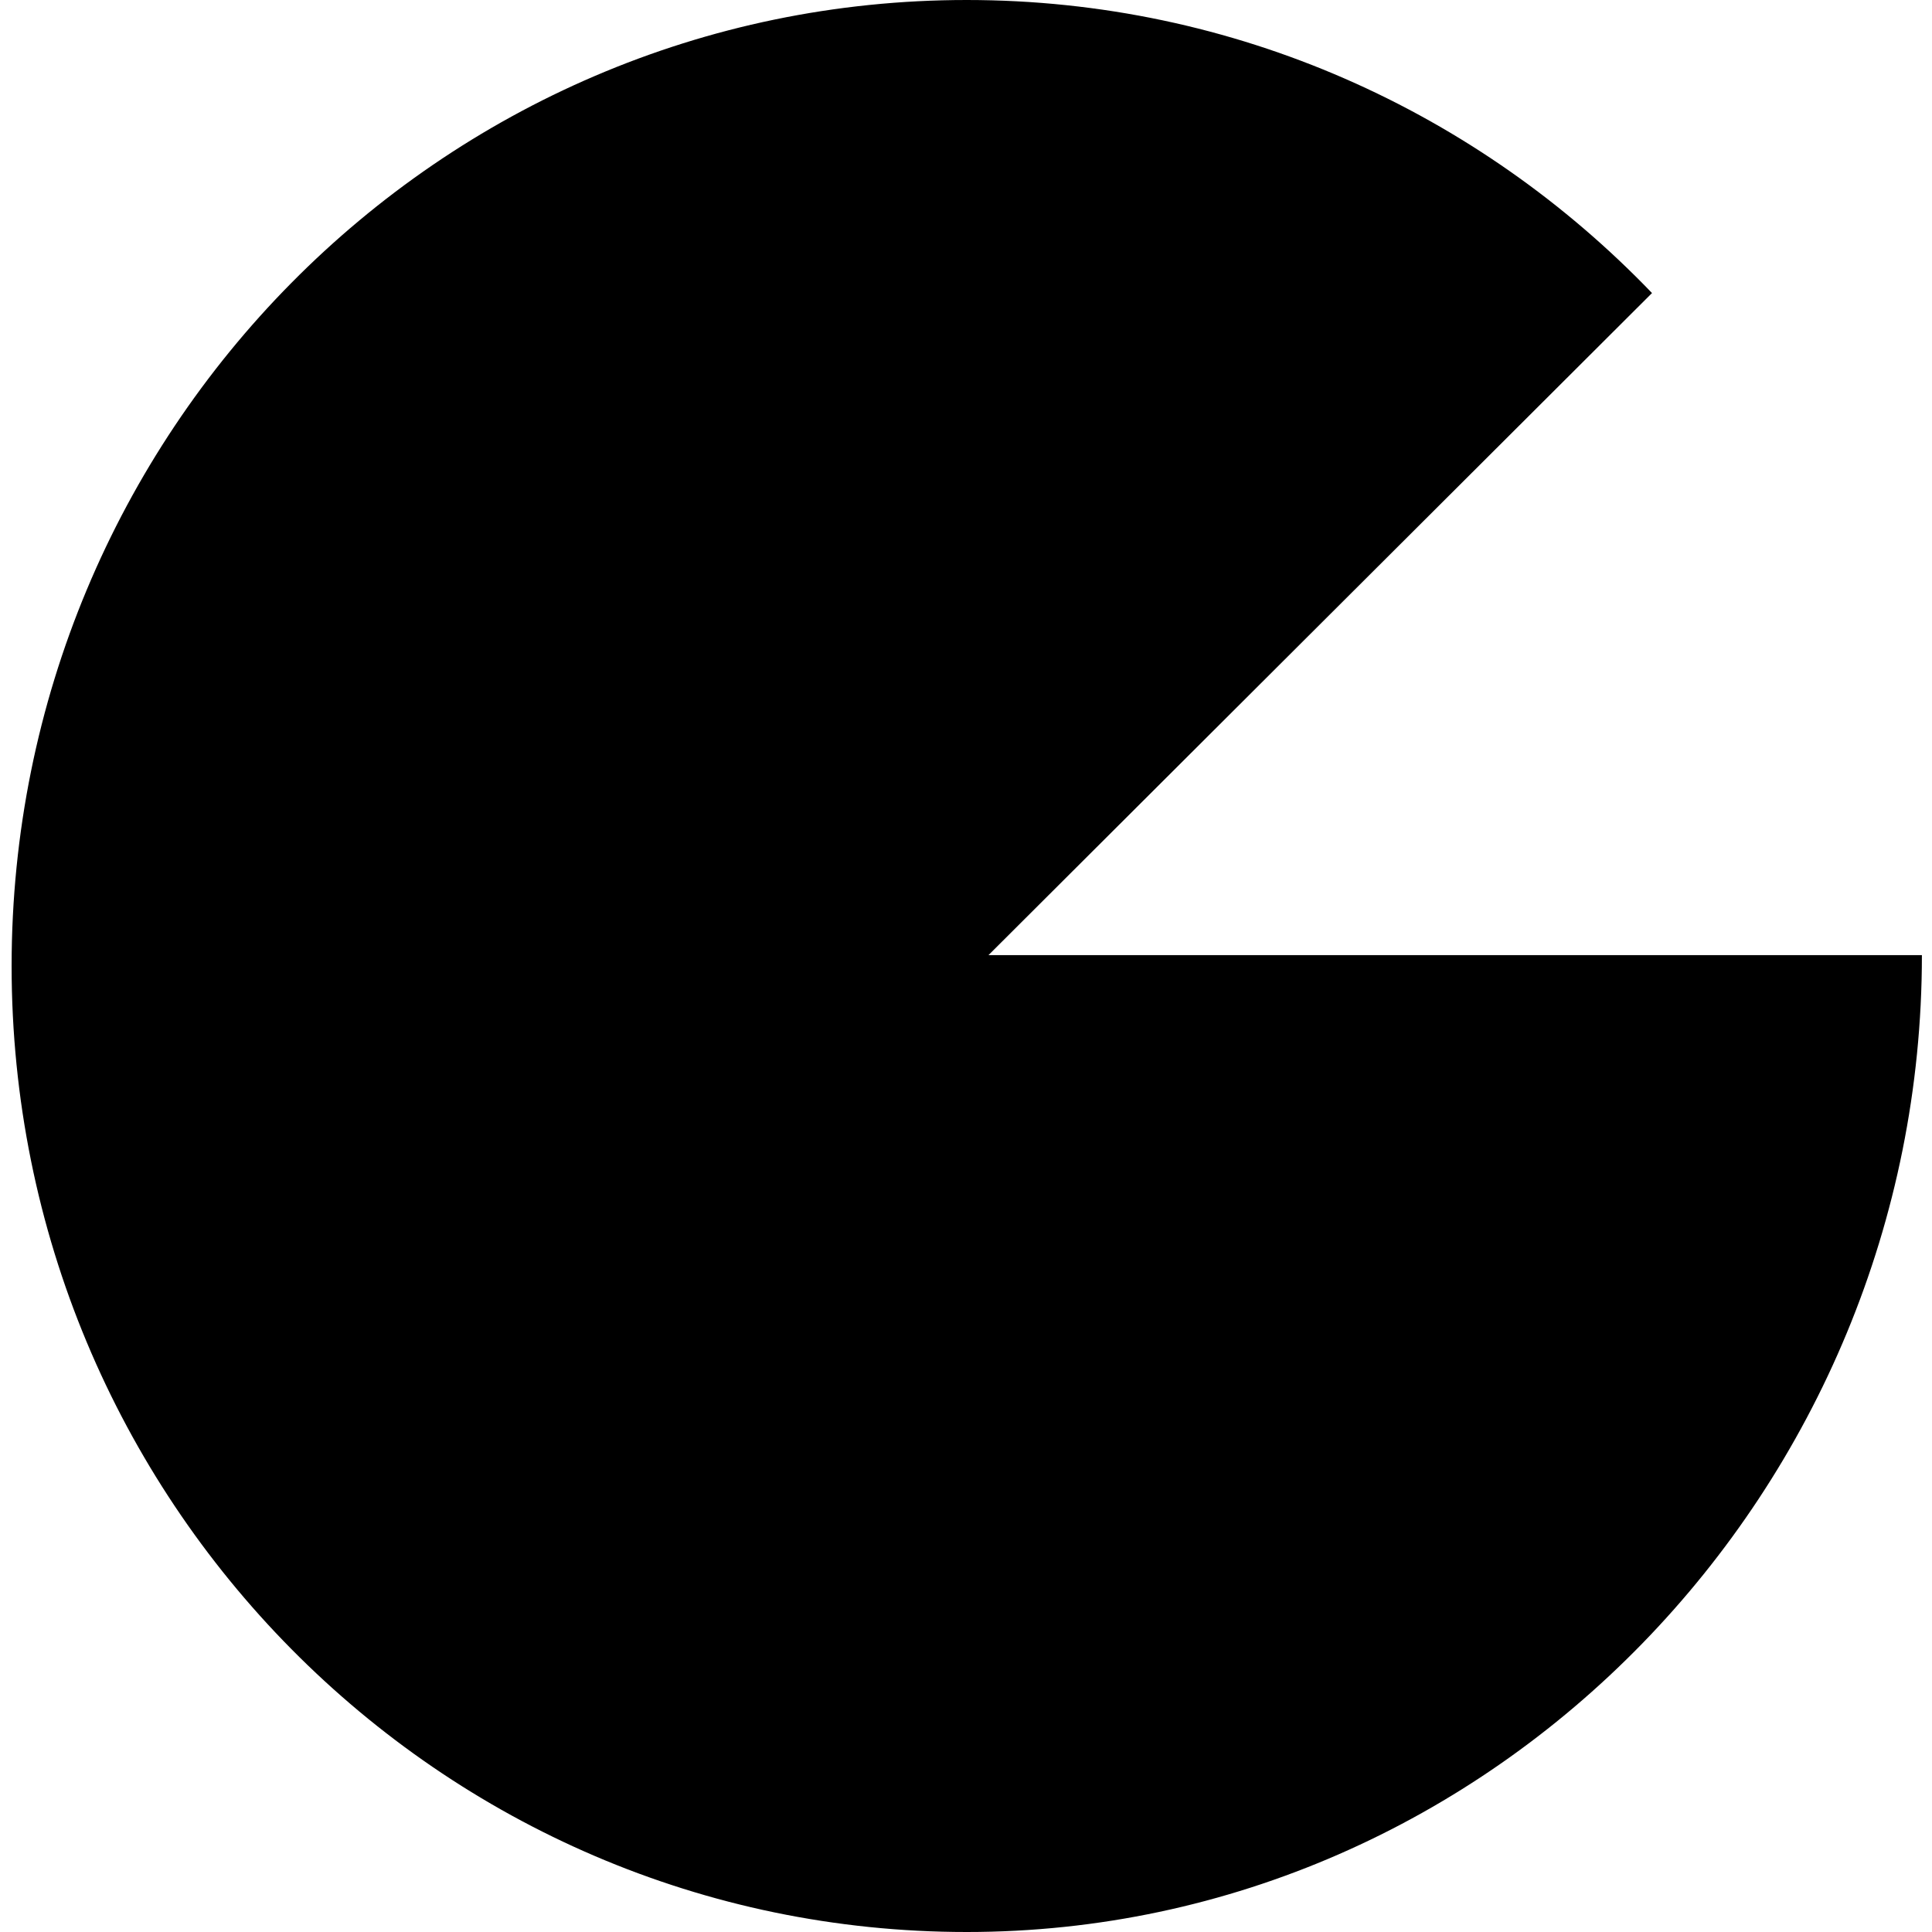 <svg width="89" height="89" viewBox="0 0 89 89" fill="none" xmlns="http://www.w3.org/2000/svg">
<path fill-rule="evenodd" clip-rule="evenodd" d="M44.535 89C68.836 89 88.535 68.577 88.535 44H66.535H45.535L76.102 13.5C68.106 5.174 56.918 0 44.535 0C20.235 0 0.535 19.923 0.535 44.5C0.535 69.077 20.235 89 44.535 89Z" fill="black"/>
</svg>
